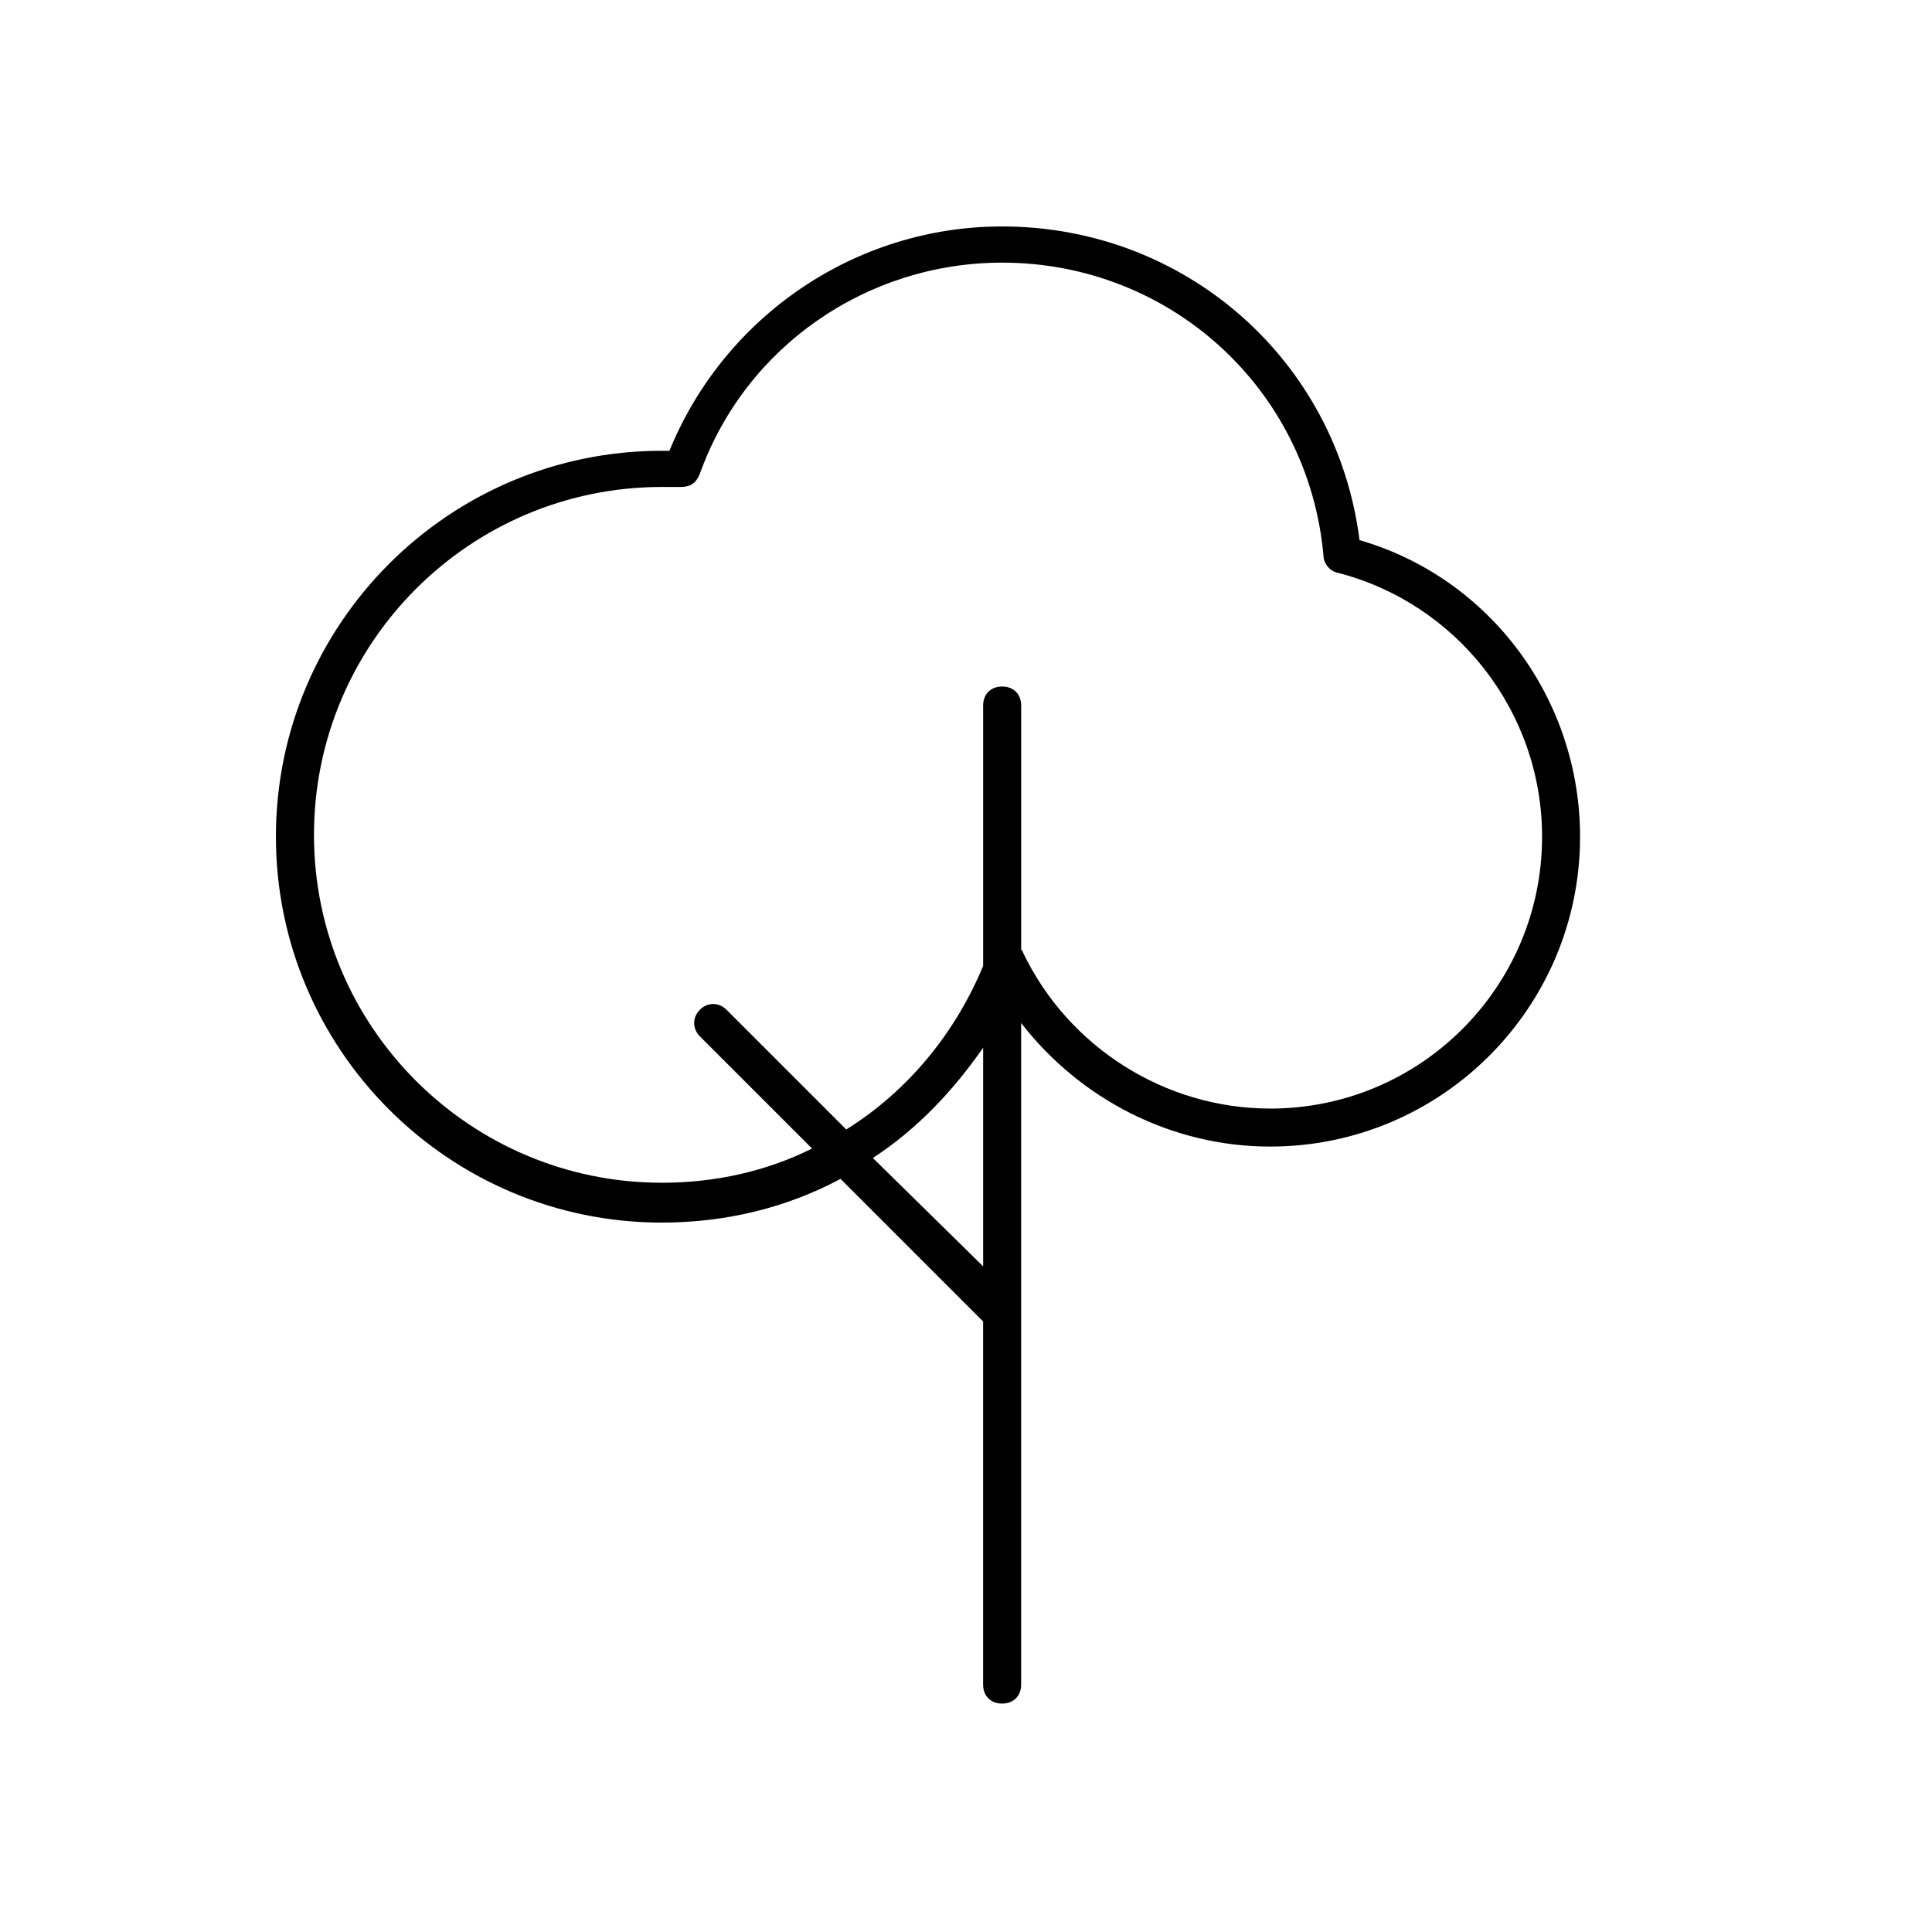 <?xml version="1.0" encoding="UTF-8"?>
<!-- Uploaded to: ICON Repo, www.iconrepo.com, Generator: ICON Repo Mixer Tools -->
<svg fill="#000000" width="800px" height="800px" version="1.1" viewBox="144 144 512 512" xmlns="http://www.w3.org/2000/svg">
 <path d="m504.29 287.14c-6.047-47.863-46.352-83.129-94.715-83.129-38.793 0-73.555 23.68-88.168 59.449h-2.016c-56.426 0-102.27 45.848-102.27 102.27s45.848 102.27 102.27 102.27c17.129 0 33.25-4.031 47.359-11.586l37.785 37.785v96.227c0 3.023 2.016 5.039 5.039 5.039 3.023 0 5.039-2.016 5.039-5.039v-175.32c15.617 20.152 39.801 32.746 66 32.746 45.344 0 82.121-36.777 82.121-82.121 0-36.273-23.68-68.516-58.445-78.594zm-128.97 163.74c11.586-7.559 21.16-17.633 29.223-29.223v57.938zm105.3-13.098c-27.711 0-53.402-16.121-65.496-41.312 0-0.504-0.504-0.504-0.504-1.008v-64.488c0-3.023-2.016-5.039-5.039-5.039-3.023 0-5.039 2.016-5.039 5.039v69.023c-7.559 18.137-20.152 33.25-36.273 43.328l-31.738-31.738c-2.016-2.016-5.039-2.016-7.055 0s-2.016 5.039 0 7.055l29.727 29.727c-12.09 6.047-25.695 9.07-39.801 9.07-50.883 0-92.195-41.312-92.195-92.195 0-50.883 41.312-92.195 92.195-92.195h3.527 1.512c2.519 0 4.031-1.008 5.039-3.527 12.09-33.754 44.336-55.922 80.105-55.922 44.336 0 81.113 33.25 85.145 77.586 0 2.016 1.512 4.031 3.527 4.535 31.738 8.062 54.41 36.777 54.41 70.031-0.004 39.785-32.246 72.031-72.047 72.031z"/>
</svg>